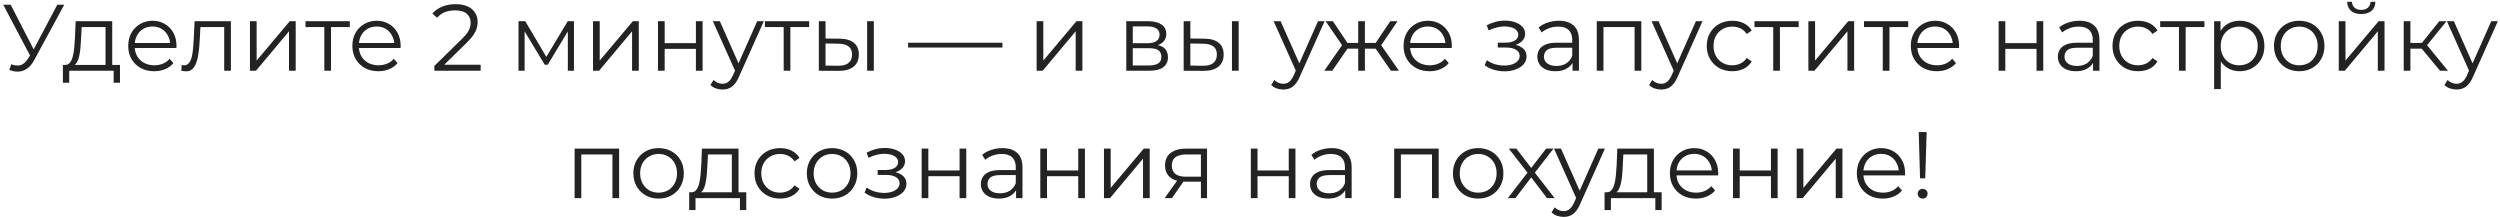 <?xml version="1.0" encoding="UTF-8"?> <svg xmlns="http://www.w3.org/2000/svg" width="530" height="46" viewBox="0 0 530 46" fill="none"><path d="M2.384 13.62C3.064 13.887 3.704 13.953 4.304 13.82C4.904 13.673 5.457 13.2 5.964 12.4L6.644 11.32L6.784 11.14L12.144 1H13.624L7.264 12.72C6.837 13.533 6.33 14.14 5.744 14.54C5.17 14.94 4.557 15.153 3.904 15.18C3.264 15.207 2.617 15.087 1.964 14.82L2.384 13.62ZM6.744 12.48L0.684 1H2.264L7.544 11.26L6.744 12.48ZM22.374 14.32V5.74H17.314L17.194 8.08C17.168 8.787 17.121 9.48 17.054 10.16C17.001 10.84 16.901 11.467 16.754 12.04C16.621 12.6 16.428 13.06 16.174 13.42C15.921 13.767 15.594 13.967 15.194 14.02L13.774 13.76C14.188 13.773 14.528 13.627 14.794 13.32C15.061 13 15.268 12.567 15.414 12.02C15.561 11.473 15.668 10.853 15.734 10.16C15.801 9.453 15.854 8.733 15.894 8L16.034 4.5H23.794V14.32H22.374ZM13.334 17.54V13.76H25.434V17.54H24.094V15H14.674V17.54H13.334ZM32.702 15.1C31.608 15.1 30.648 14.873 29.822 14.42C28.995 13.953 28.348 13.32 27.882 12.52C27.415 11.707 27.182 10.78 27.182 9.74C27.182 8.7 27.402 7.78 27.842 6.98C28.295 6.18 28.908 5.553 29.682 5.1C30.468 4.633 31.348 4.4 32.322 4.4C33.308 4.4 34.182 4.627 34.942 5.08C35.715 5.52 36.322 6.147 36.762 6.96C37.202 7.76 37.422 8.687 37.422 9.74C37.422 9.807 37.415 9.88 37.402 9.96C37.402 10.027 37.402 10.1 37.402 10.18H28.262V9.12H36.642L36.082 9.54C36.082 8.78 35.915 8.107 35.582 7.52C35.262 6.92 34.822 6.453 34.262 6.12C33.702 5.787 33.055 5.62 32.322 5.62C31.602 5.62 30.955 5.787 30.382 6.12C29.808 6.453 29.362 6.92 29.042 7.52C28.722 8.12 28.562 8.807 28.562 9.58V9.8C28.562 10.6 28.735 11.307 29.082 11.92C29.442 12.52 29.935 12.993 30.562 13.34C31.202 13.673 31.928 13.84 32.742 13.84C33.382 13.84 33.975 13.727 34.522 13.5C35.082 13.273 35.562 12.927 35.962 12.46L36.762 13.38C36.295 13.94 35.708 14.367 35.002 14.66C34.308 14.953 33.542 15.1 32.702 15.1ZM38.43 14.98L38.53 13.76C38.623 13.773 38.71 13.793 38.79 13.82C38.883 13.833 38.963 13.84 39.03 13.84C39.457 13.84 39.797 13.68 40.05 13.36C40.317 13.04 40.517 12.613 40.65 12.08C40.783 11.547 40.877 10.947 40.93 10.28C40.983 9.6 41.03 8.92 41.07 8.24L41.25 4.5H48.95V15H47.53V5.32L47.89 5.74H42.17L42.51 5.3L42.35 8.34C42.31 9.247 42.237 10.113 42.13 10.94C42.037 11.767 41.883 12.493 41.67 13.12C41.47 13.747 41.19 14.24 40.83 14.6C40.47 14.947 40.01 15.12 39.45 15.12C39.29 15.12 39.123 15.107 38.95 15.08C38.79 15.053 38.617 15.02 38.43 14.98ZM52.987 15V4.5H54.407V12.84L61.427 4.5H62.687V15H61.267V6.64L54.267 15H52.987ZM68.756 15V5.36L69.116 5.74H64.776V4.5H74.156V5.74H69.816L70.176 5.36V15H68.756ZM80.221 15.1C79.128 15.1 78.168 14.873 77.341 14.42C76.514 13.953 75.868 13.32 75.401 12.52C74.934 11.707 74.701 10.78 74.701 9.74C74.701 8.7 74.921 7.78 75.361 6.98C75.814 6.18 76.428 5.553 77.201 5.1C77.988 4.633 78.868 4.4 79.841 4.4C80.828 4.4 81.701 4.627 82.461 5.08C83.234 5.52 83.841 6.147 84.281 6.96C84.721 7.76 84.941 8.687 84.941 9.74C84.941 9.807 84.934 9.88 84.921 9.96C84.921 10.027 84.921 10.1 84.921 10.18H75.781V9.12H84.161L83.601 9.54C83.601 8.78 83.434 8.107 83.101 7.52C82.781 6.92 82.341 6.453 81.781 6.12C81.221 5.787 80.575 5.62 79.841 5.62C79.121 5.62 78.475 5.787 77.901 6.12C77.328 6.453 76.881 6.92 76.561 7.52C76.241 8.12 76.081 8.807 76.081 9.58V9.8C76.081 10.6 76.254 11.307 76.601 11.92C76.961 12.52 77.454 12.993 78.081 13.34C78.721 13.673 79.448 13.84 80.261 13.84C80.901 13.84 81.495 13.727 82.041 13.5C82.601 13.273 83.081 12.927 83.481 12.46L84.281 13.38C83.814 13.94 83.228 14.367 82.521 14.66C81.828 14.953 81.061 15.1 80.221 15.1ZM92.079 15V13.98L97.899 8.28C98.432 7.76 98.832 7.307 99.099 6.92C99.365 6.52 99.546 6.147 99.639 5.8C99.732 5.453 99.779 5.127 99.779 4.82C99.779 4.007 99.499 3.367 98.939 2.9C98.392 2.433 97.579 2.2 96.499 2.2C95.672 2.2 94.939 2.327 94.299 2.58C93.672 2.833 93.132 3.227 92.679 3.76L91.659 2.88C92.206 2.24 92.906 1.747 93.759 1.4C94.612 1.053 95.566 0.88 96.619 0.88C97.566 0.88 98.385 1.033 99.079 1.34C99.772 1.633 100.305 2.067 100.679 2.64C101.065 3.213 101.259 3.887 101.259 4.66C101.259 5.113 101.192 5.56 101.059 6C100.939 6.44 100.712 6.907 100.379 7.4C100.059 7.88 99.585 8.427 98.959 9.04L93.619 14.28L93.219 13.72H101.899V15H92.079ZM109.92 15V4.5H111.36L116.12 12.56H115.52L120.36 4.5H121.68V15H120.38V6.12L120.64 6.24L116.12 13.72H115.48L110.92 6.16L111.22 6.1V15H109.92ZM125.721 15V4.5H127.141V12.84L134.161 4.5H135.421V15H134.001V6.64L127.001 15H125.721ZM139.491 15V4.5H140.911V9.14H147.531V4.5H148.951V15H147.531V10.36H140.911V15H139.491ZM153.167 18.98C152.673 18.98 152.2 18.9 151.747 18.74C151.307 18.58 150.927 18.34 150.607 18.02L151.267 16.96C151.533 17.213 151.82 17.407 152.127 17.54C152.447 17.687 152.8 17.76 153.187 17.76C153.653 17.76 154.053 17.627 154.387 17.36C154.733 17.107 155.06 16.653 155.367 16L156.047 14.46L156.207 14.24L160.527 4.5H161.927L156.667 16.26C156.373 16.94 156.047 17.48 155.687 17.88C155.34 18.28 154.96 18.56 154.547 18.72C154.133 18.893 153.673 18.98 153.167 18.98ZM155.967 15.3L151.127 4.5H152.607L156.887 14.14L155.967 15.3ZM166.139 15V5.36L166.499 5.74H162.159V4.5H171.539V5.74H167.199L167.559 5.36V15H166.139ZM183.832 15V4.5H185.252V15H183.832ZM178.012 8.2C179.332 8.213 180.339 8.507 181.032 9.08C181.726 9.653 182.072 10.48 182.072 11.56C182.072 12.68 181.699 13.54 180.952 14.14C180.206 14.74 179.139 15.033 177.752 15.02L173.592 15V4.5H175.012V8.16L178.012 8.2ZM177.652 13.94C178.639 13.953 179.379 13.76 179.872 13.36C180.379 12.947 180.632 12.347 180.632 11.56C180.632 10.773 180.386 10.2 179.892 9.84C179.399 9.467 178.652 9.273 177.652 9.26L175.012 9.22V13.9L177.652 13.94ZM192.51 10.08V9.06H212.51V10.08H192.51ZM219.764 15V4.5H221.184V12.84L228.204 4.5H229.464V15H228.044V6.64L221.044 15H219.764ZM238.768 15V4.5H243.408C244.595 4.5 245.528 4.727 246.208 5.18C246.901 5.633 247.248 6.3 247.248 7.18C247.248 8.033 246.921 8.693 246.268 9.16C245.615 9.613 244.755 9.84 243.688 9.84L243.968 9.42C245.221 9.42 246.141 9.653 246.728 10.12C247.315 10.587 247.608 11.26 247.608 12.14C247.608 13.047 247.275 13.753 246.608 14.26C245.955 14.753 244.935 15 243.548 15H238.768ZM240.148 13.88H243.488C244.381 13.88 245.055 13.74 245.508 13.46C245.975 13.167 246.208 12.7 246.208 12.06C246.208 11.42 246.001 10.953 245.588 10.66C245.175 10.367 244.521 10.22 243.628 10.22H240.148V13.88ZM240.148 9.16H243.308C244.121 9.16 244.741 9.007 245.168 8.7C245.608 8.393 245.828 7.947 245.828 7.36C245.828 6.773 245.608 6.333 245.168 6.04C244.741 5.747 244.121 5.6 243.308 5.6H240.148V9.16ZM261.176 15V4.5H262.596V15H261.176ZM255.356 8.2C256.676 8.213 257.683 8.507 258.376 9.08C259.069 9.653 259.416 10.48 259.416 11.56C259.416 12.68 259.043 13.54 258.296 14.14C257.549 14.74 256.483 15.033 255.096 15.02L250.936 15V4.5H252.356V8.16L255.356 8.2ZM254.996 13.94C255.983 13.953 256.723 13.76 257.216 13.36C257.723 12.947 257.976 12.347 257.976 11.56C257.976 10.773 257.729 10.2 257.236 9.84C256.743 9.467 255.996 9.273 254.996 9.26L252.356 9.22V13.9L254.996 13.94ZM272.054 18.98C271.56 18.98 271.087 18.9 270.634 18.74C270.194 18.58 269.814 18.34 269.494 18.02L270.154 16.96C270.42 17.213 270.707 17.407 271.014 17.54C271.334 17.687 271.687 17.76 272.074 17.76C272.54 17.76 272.94 17.627 273.274 17.36C273.62 17.107 273.947 16.653 274.254 16L274.934 14.46L275.094 14.24L279.414 4.5H280.814L275.554 16.26C275.26 16.94 274.934 17.48 274.574 17.88C274.227 18.28 273.847 18.56 273.434 18.72C273.02 18.893 272.56 18.98 272.054 18.98ZM274.854 15.3L270.014 4.5H271.494L275.774 14.14L274.854 15.3ZM294.88 15L291.28 9.8L292.46 9.1L296.58 15H294.88ZM288.92 10.32V9.1H292.24V10.32H288.92ZM292.6 9.9L291.24 9.7L294.74 4.5H296.28L292.6 9.9ZM282.44 15H280.74L284.86 9.1L286.02 9.8L282.44 15ZM289.36 15H287.94V4.5H289.36V15ZM288.38 10.32H285.08V9.1H288.38V10.32ZM284.74 9.9L281.04 4.5H282.58L286.06 9.7L284.74 9.9ZM303.073 15.1C301.979 15.1 301.019 14.873 300.193 14.42C299.366 13.953 298.719 13.32 298.253 12.52C297.786 11.707 297.553 10.78 297.553 9.74C297.553 8.7 297.773 7.78 298.213 6.98C298.666 6.18 299.279 5.553 300.053 5.1C300.839 4.633 301.719 4.4 302.693 4.4C303.679 4.4 304.553 4.627 305.313 5.08C306.086 5.52 306.693 6.147 307.133 6.96C307.573 7.76 307.793 8.687 307.793 9.74C307.793 9.807 307.786 9.88 307.773 9.96C307.773 10.027 307.773 10.1 307.773 10.18H298.633V9.12H307.013L306.453 9.54C306.453 8.78 306.286 8.107 305.953 7.52C305.633 6.92 305.193 6.453 304.633 6.12C304.073 5.787 303.426 5.62 302.693 5.62C301.973 5.62 301.326 5.787 300.753 6.12C300.179 6.453 299.733 6.92 299.413 7.52C299.093 8.12 298.933 8.807 298.933 9.58V9.8C298.933 10.6 299.106 11.307 299.453 11.92C299.813 12.52 300.306 12.993 300.933 13.34C301.573 13.673 302.299 13.84 303.113 13.84C303.753 13.84 304.346 13.727 304.893 13.5C305.453 13.273 305.933 12.927 306.333 12.46L307.133 13.38C306.666 13.94 306.079 14.367 305.373 14.66C304.679 14.953 303.913 15.1 303.073 15.1ZM318.99 15.12C318.23 15.12 317.477 15.013 316.73 14.8C315.984 14.587 315.324 14.26 314.75 13.82L315.21 12.76C315.717 13.133 316.304 13.42 316.97 13.62C317.637 13.807 318.297 13.9 318.95 13.9C319.604 13.887 320.17 13.793 320.65 13.62C321.13 13.447 321.504 13.207 321.77 12.9C322.037 12.593 322.17 12.247 322.17 11.86C322.17 11.3 321.917 10.867 321.41 10.56C320.904 10.24 320.21 10.08 319.33 10.08H317.53V9.04H319.23C319.75 9.04 320.21 8.973 320.61 8.84C321.01 8.707 321.317 8.513 321.53 8.26C321.757 8.007 321.87 7.707 321.87 7.36C321.87 6.987 321.737 6.667 321.47 6.4C321.217 6.133 320.864 5.933 320.41 5.8C319.957 5.667 319.444 5.6 318.87 5.6C318.35 5.613 317.81 5.693 317.25 5.84C316.69 5.973 316.137 6.18 315.59 6.46L315.19 5.36C315.804 5.04 316.41 4.8 317.01 4.64C317.624 4.467 318.237 4.38 318.85 4.38C319.69 4.353 320.444 4.453 321.11 4.68C321.79 4.907 322.33 5.233 322.73 5.66C323.13 6.073 323.33 6.573 323.33 7.16C323.33 7.68 323.17 8.133 322.85 8.52C322.53 8.907 322.104 9.207 321.57 9.42C321.037 9.633 320.43 9.74 319.75 9.74L319.81 9.36C321.01 9.36 321.944 9.593 322.61 10.06C323.29 10.527 323.63 11.16 323.63 11.96C323.63 12.587 323.424 13.14 323.01 13.62C322.597 14.087 322.037 14.453 321.33 14.72C320.637 14.987 319.857 15.12 318.99 15.12ZM333.374 15V12.68L333.314 12.3V8.42C333.314 7.527 333.061 6.84 332.554 6.36C332.061 5.88 331.321 5.64 330.334 5.64C329.654 5.64 329.007 5.753 328.394 5.98C327.781 6.207 327.261 6.507 326.834 6.88L326.194 5.82C326.727 5.367 327.367 5.02 328.114 4.78C328.861 4.527 329.647 4.4 330.474 4.4C331.834 4.4 332.881 4.74 333.614 5.42C334.361 6.087 334.734 7.107 334.734 8.48V15H333.374ZM329.754 15.1C328.967 15.1 328.281 14.973 327.694 14.72C327.121 14.453 326.681 14.093 326.374 13.64C326.067 13.173 325.914 12.64 325.914 12.04C325.914 11.493 326.041 11 326.294 10.56C326.561 10.107 326.987 9.747 327.574 9.48C328.174 9.2 328.974 9.06 329.974 9.06H333.594V10.12H330.014C329.001 10.12 328.294 10.3 327.894 10.66C327.507 11.02 327.314 11.467 327.314 12C327.314 12.6 327.547 13.08 328.014 13.44C328.481 13.8 329.134 13.98 329.974 13.98C330.774 13.98 331.461 13.8 332.034 13.44C332.621 13.067 333.047 12.533 333.314 11.84L333.634 12.82C333.367 13.513 332.901 14.067 332.234 14.48C331.581 14.893 330.754 15.1 329.754 15.1ZM338.514 15V4.5H347.954V15H346.534V5.36L346.894 5.74H339.574L339.934 5.36V15H338.514ZM352.171 18.98C351.677 18.98 351.204 18.9 350.751 18.74C350.311 18.58 349.931 18.34 349.611 18.02L350.271 16.96C350.537 17.213 350.824 17.407 351.131 17.54C351.451 17.687 351.804 17.76 352.191 17.76C352.657 17.76 353.057 17.627 353.391 17.36C353.737 17.107 354.064 16.653 354.371 16L355.051 14.46L355.211 14.24L359.531 4.5H360.931L355.671 16.26C355.377 16.94 355.051 17.48 354.691 17.88C354.344 18.28 353.964 18.56 353.551 18.72C353.137 18.893 352.677 18.98 352.171 18.98ZM354.971 15.3L350.131 4.5H351.611L355.891 14.14L354.971 15.3ZM367.25 15.1C366.21 15.1 365.277 14.873 364.45 14.42C363.637 13.953 362.997 13.32 362.53 12.52C362.063 11.707 361.83 10.78 361.83 9.74C361.83 8.687 362.063 7.76 362.53 6.96C362.997 6.16 363.637 5.533 364.45 5.08C365.277 4.627 366.21 4.4 367.25 4.4C368.143 4.4 368.95 4.573 369.67 4.92C370.39 5.267 370.957 5.787 371.37 6.48L370.31 7.2C369.95 6.667 369.503 6.273 368.97 6.02C368.437 5.767 367.857 5.64 367.23 5.64C366.483 5.64 365.81 5.813 365.21 6.16C364.61 6.493 364.137 6.967 363.79 7.58C363.443 8.193 363.27 8.913 363.27 9.74C363.27 10.567 363.443 11.287 363.79 11.9C364.137 12.513 364.61 12.993 365.21 13.34C365.81 13.673 366.483 13.84 367.23 13.84C367.857 13.84 368.437 13.713 368.97 13.46C369.503 13.207 369.95 12.82 370.31 12.3L371.37 13.02C370.957 13.7 370.39 14.22 369.67 14.58C368.95 14.927 368.143 15.1 367.25 15.1ZM375.924 15V5.36L376.284 5.74H371.944V4.5H381.324V5.74H376.984L377.344 5.36V15H375.924ZM383.377 15V4.5H384.797V12.84L391.817 4.5H393.077V15H391.657V6.64L384.657 15H383.377ZM399.147 15V5.36L399.507 5.74H395.167V4.5H404.547V5.74H400.207L400.567 5.36V15H399.147ZM410.612 15.1C409.518 15.1 408.558 14.873 407.732 14.42C406.905 13.953 406.258 13.32 405.792 12.52C405.325 11.707 405.092 10.78 405.092 9.74C405.092 8.7 405.312 7.78 405.752 6.98C406.205 6.18 406.818 5.553 407.592 5.1C408.378 4.633 409.258 4.4 410.232 4.4C411.218 4.4 412.092 4.627 412.852 5.08C413.625 5.52 414.232 6.147 414.672 6.96C415.112 7.76 415.332 8.687 415.332 9.74C415.332 9.807 415.325 9.88 415.312 9.96C415.312 10.027 415.312 10.1 415.312 10.18H406.172V9.12H414.552L413.992 9.54C413.992 8.78 413.825 8.107 413.492 7.52C413.172 6.92 412.732 6.453 412.172 6.12C411.612 5.787 410.965 5.62 410.232 5.62C409.512 5.62 408.865 5.787 408.292 6.12C407.718 6.453 407.272 6.92 406.952 7.52C406.632 8.12 406.472 8.807 406.472 9.58V9.8C406.472 10.6 406.645 11.307 406.992 11.92C407.352 12.52 407.845 12.993 408.472 13.34C409.112 13.673 409.838 13.84 410.652 13.84C411.292 13.84 411.885 13.727 412.432 13.5C412.992 13.273 413.472 12.927 413.872 12.46L414.672 13.38C414.205 13.94 413.618 14.367 412.912 14.66C412.218 14.953 411.452 15.1 410.612 15.1ZM423.709 15V4.5H425.129V9.14H431.749V4.5H433.169V15H431.749V10.36H425.129V15H423.709ZM443.726 15V12.68L443.666 12.3V8.42C443.666 7.527 443.412 6.84 442.906 6.36C442.412 5.88 441.672 5.64 440.686 5.64C440.006 5.64 439.359 5.753 438.746 5.98C438.132 6.207 437.612 6.507 437.186 6.88L436.546 5.82C437.079 5.367 437.719 5.02 438.466 4.78C439.212 4.527 439.999 4.4 440.826 4.4C442.186 4.4 443.232 4.74 443.966 5.42C444.712 6.087 445.086 7.107 445.086 8.48V15H443.726ZM440.106 15.1C439.319 15.1 438.632 14.973 438.046 14.72C437.472 14.453 437.032 14.093 436.726 13.64C436.419 13.173 436.266 12.64 436.266 12.04C436.266 11.493 436.392 11 436.646 10.56C436.912 10.107 437.339 9.747 437.926 9.48C438.526 9.2 439.326 9.06 440.326 9.06H443.946V10.12H440.366C439.352 10.12 438.646 10.3 438.246 10.66C437.859 11.02 437.666 11.467 437.666 12C437.666 12.6 437.899 13.08 438.366 13.44C438.832 13.8 439.486 13.98 440.326 13.98C441.126 13.98 441.812 13.8 442.386 13.44C442.972 13.067 443.399 12.533 443.666 11.84L443.986 12.82C443.719 13.513 443.252 14.067 442.586 14.48C441.932 14.893 441.106 15.1 440.106 15.1ZM453.266 15.1C452.226 15.1 451.292 14.873 450.466 14.42C449.652 13.953 449.012 13.32 448.546 12.52C448.079 11.707 447.846 10.78 447.846 9.74C447.846 8.687 448.079 7.76 448.546 6.96C449.012 6.16 449.652 5.533 450.466 5.08C451.292 4.627 452.226 4.4 453.266 4.4C454.159 4.4 454.966 4.573 455.686 4.92C456.406 5.267 456.972 5.787 457.386 6.48L456.326 7.2C455.966 6.667 455.519 6.273 454.986 6.02C454.452 5.767 453.872 5.64 453.246 5.64C452.499 5.64 451.826 5.813 451.226 6.16C450.626 6.493 450.152 6.967 449.806 7.58C449.459 8.193 449.286 8.913 449.286 9.74C449.286 10.567 449.459 11.287 449.806 11.9C450.152 12.513 450.626 12.993 451.226 13.34C451.826 13.673 452.499 13.84 453.246 13.84C453.872 13.84 454.452 13.713 454.986 13.46C455.519 13.207 455.966 12.82 456.326 12.3L457.386 13.02C456.972 13.7 456.406 14.22 455.686 14.58C454.966 14.927 454.159 15.1 453.266 15.1ZM461.94 15V5.36L462.3 5.74H457.96V4.5H467.34V5.74H463L463.36 5.36V15H461.94ZM474.813 15.1C473.906 15.1 473.086 14.893 472.353 14.48C471.62 14.053 471.033 13.447 470.593 12.66C470.166 11.86 469.953 10.887 469.953 9.74C469.953 8.593 470.166 7.627 470.593 6.84C471.02 6.04 471.6 5.433 472.333 5.02C473.066 4.607 473.893 4.4 474.813 4.4C475.813 4.4 476.706 4.627 477.493 5.08C478.293 5.52 478.92 6.147 479.373 6.96C479.826 7.76 480.053 8.687 480.053 9.74C480.053 10.807 479.826 11.74 479.373 12.54C478.92 13.34 478.293 13.967 477.493 14.42C476.706 14.873 475.813 15.1 474.813 15.1ZM469.393 18.88V4.5H470.753V7.66L470.613 9.76L470.813 11.88V18.88H469.393ZM474.713 13.84C475.46 13.84 476.126 13.673 476.713 13.34C477.3 12.993 477.766 12.513 478.113 11.9C478.46 11.273 478.633 10.553 478.633 9.74C478.633 8.927 478.46 8.213 478.113 7.6C477.766 6.987 477.3 6.507 476.713 6.16C476.126 5.813 475.46 5.64 474.713 5.64C473.966 5.64 473.293 5.813 472.693 6.16C472.106 6.507 471.64 6.987 471.293 7.6C470.96 8.213 470.793 8.927 470.793 9.74C470.793 10.553 470.96 11.273 471.293 11.9C471.64 12.513 472.106 12.993 472.693 13.34C473.293 13.673 473.966 13.84 474.713 13.84ZM487.424 15.1C486.411 15.1 485.497 14.873 484.684 14.42C483.884 13.953 483.251 13.32 482.784 12.52C482.317 11.707 482.084 10.78 482.084 9.74C482.084 8.687 482.317 7.76 482.784 6.96C483.251 6.16 483.884 5.533 484.684 5.08C485.484 4.627 486.397 4.4 487.424 4.4C488.464 4.4 489.384 4.627 490.184 5.08C490.997 5.533 491.631 6.16 492.084 6.96C492.551 7.76 492.784 8.687 492.784 9.74C492.784 10.78 492.551 11.707 492.084 12.52C491.631 13.32 490.997 13.953 490.184 14.42C489.371 14.873 488.451 15.1 487.424 15.1ZM487.424 13.84C488.184 13.84 488.857 13.673 489.444 13.34C490.031 12.993 490.491 12.513 490.824 11.9C491.171 11.273 491.344 10.553 491.344 9.74C491.344 8.913 491.171 8.193 490.824 7.58C490.491 6.967 490.031 6.493 489.444 6.16C488.857 5.813 488.191 5.64 487.444 5.64C486.697 5.64 486.031 5.813 485.444 6.16C484.857 6.493 484.391 6.967 484.044 7.58C483.697 8.193 483.524 8.913 483.524 9.74C483.524 10.553 483.697 11.273 484.044 11.9C484.391 12.513 484.857 12.993 485.444 13.34C486.031 13.673 486.691 13.84 487.424 13.84ZM495.819 15V4.5H497.239V12.84L504.259 4.5H505.519V15H504.099V6.64L497.099 15H495.819ZM500.579 2.98C499.699 2.98 498.985 2.76 498.439 2.32C497.905 1.867 497.625 1.22 497.599 0.38H498.619C498.632 0.913 498.819 1.333 499.179 1.64C499.539 1.947 500.005 2.1 500.579 2.1C501.152 2.1 501.619 1.947 501.979 1.64C502.352 1.333 502.545 0.913 502.559 0.38H503.579C503.565 1.22 503.285 1.867 502.739 2.32C502.192 2.76 501.472 2.98 500.579 2.98ZM517.288 15L512.968 9.8L514.148 9.1L518.968 15H517.288ZM509.588 15V4.5H511.008V15H509.588ZM510.568 10.32V9.1H513.948V10.32H510.568ZM514.268 9.9L512.948 9.7L517.128 4.5H518.668L514.268 9.9ZM520.784 18.98C520.291 18.98 519.817 18.9 519.364 18.74C518.924 18.58 518.544 18.34 518.224 18.02L518.884 16.96C519.151 17.213 519.437 17.407 519.744 17.54C520.064 17.687 520.417 17.76 520.804 17.76C521.271 17.76 521.671 17.627 522.004 17.36C522.351 17.107 522.677 16.653 522.984 16L523.664 14.46L523.824 14.24L528.144 4.5H529.544L524.284 16.26C523.991 16.94 523.664 17.48 523.304 17.88C522.957 18.28 522.577 18.56 522.164 18.72C521.751 18.893 521.291 18.98 520.784 18.98ZM523.584 15.3L518.744 4.5H520.224L524.504 14.14L523.584 15.3ZM121.815 42V31.5H131.255V42H129.835V32.36L130.195 32.74H122.875L123.235 32.36V42H121.815ZM139.611 42.1C138.598 42.1 137.685 41.873 136.871 41.42C136.071 40.953 135.438 40.32 134.971 39.52C134.505 38.707 134.271 37.78 134.271 36.74C134.271 35.687 134.505 34.76 134.971 33.96C135.438 33.16 136.071 32.533 136.871 32.08C137.671 31.627 138.585 31.4 139.611 31.4C140.651 31.4 141.571 31.627 142.371 32.08C143.185 32.533 143.818 33.16 144.271 33.96C144.738 34.76 144.971 35.687 144.971 36.74C144.971 37.78 144.738 38.707 144.271 39.52C143.818 40.32 143.185 40.953 142.371 41.42C141.558 41.873 140.638 42.1 139.611 42.1ZM139.611 40.84C140.371 40.84 141.045 40.673 141.631 40.34C142.218 39.993 142.678 39.513 143.011 38.9C143.358 38.273 143.531 37.553 143.531 36.74C143.531 35.913 143.358 35.193 143.011 34.58C142.678 33.967 142.218 33.493 141.631 33.16C141.045 32.813 140.378 32.64 139.631 32.64C138.885 32.64 138.218 32.813 137.631 33.16C137.045 33.493 136.578 33.967 136.231 34.58C135.885 35.193 135.711 35.913 135.711 36.74C135.711 37.553 135.885 38.273 136.231 38.9C136.578 39.513 137.045 39.993 137.631 40.34C138.218 40.673 138.878 40.84 139.611 40.84ZM155.148 41.32V32.74H150.088L149.968 35.08C149.941 35.787 149.894 36.48 149.828 37.16C149.774 37.84 149.674 38.467 149.528 39.04C149.394 39.6 149.201 40.06 148.948 40.42C148.694 40.767 148.368 40.967 147.968 41.02L146.548 40.76C146.961 40.773 147.301 40.627 147.568 40.32C147.834 40 148.041 39.567 148.188 39.02C148.334 38.473 148.441 37.853 148.508 37.16C148.574 36.453 148.628 35.733 148.668 35L148.808 31.5H156.568V41.32H155.148ZM146.108 44.54V40.76H158.208V44.54H156.868V42H147.448V44.54H146.108ZM165.375 42.1C164.335 42.1 163.402 41.873 162.575 41.42C161.762 40.953 161.122 40.32 160.655 39.52C160.188 38.707 159.955 37.78 159.955 36.74C159.955 35.687 160.188 34.76 160.655 33.96C161.122 33.16 161.762 32.533 162.575 32.08C163.402 31.627 164.335 31.4 165.375 31.4C166.268 31.4 167.075 31.573 167.795 31.92C168.515 32.267 169.082 32.787 169.495 33.48L168.435 34.2C168.075 33.667 167.628 33.273 167.095 33.02C166.562 32.767 165.982 32.64 165.355 32.64C164.608 32.64 163.935 32.813 163.335 33.16C162.735 33.493 162.262 33.967 161.915 34.58C161.568 35.193 161.395 35.913 161.395 36.74C161.395 37.567 161.568 38.287 161.915 38.9C162.262 39.513 162.735 39.993 163.335 40.34C163.935 40.673 164.608 40.84 165.355 40.84C165.982 40.84 166.562 40.713 167.095 40.46C167.628 40.207 168.075 39.82 168.435 39.3L169.495 40.02C169.082 40.7 168.515 41.22 167.795 41.58C167.075 41.927 166.268 42.1 165.375 42.1ZM176.389 42.1C175.375 42.1 174.462 41.873 173.649 41.42C172.849 40.953 172.215 40.32 171.749 39.52C171.282 38.707 171.049 37.78 171.049 36.74C171.049 35.687 171.282 34.76 171.749 33.96C172.215 33.16 172.849 32.533 173.649 32.08C174.449 31.627 175.362 31.4 176.389 31.4C177.429 31.4 178.349 31.627 179.149 32.08C179.962 32.533 180.595 33.16 181.049 33.96C181.515 34.76 181.749 35.687 181.749 36.74C181.749 37.78 181.515 38.707 181.049 39.52C180.595 40.32 179.962 40.953 179.149 41.42C178.335 41.873 177.415 42.1 176.389 42.1ZM176.389 40.84C177.149 40.84 177.822 40.673 178.409 40.34C178.995 39.993 179.455 39.513 179.789 38.9C180.135 38.273 180.309 37.553 180.309 36.74C180.309 35.913 180.135 35.193 179.789 34.58C179.455 33.967 178.995 33.493 178.409 33.16C177.822 32.813 177.155 32.64 176.409 32.64C175.662 32.64 174.995 32.813 174.409 33.16C173.822 33.493 173.355 33.967 173.009 34.58C172.662 35.193 172.489 35.913 172.489 36.74C172.489 37.553 172.662 38.273 173.009 38.9C173.355 39.513 173.822 39.993 174.409 40.34C174.995 40.673 175.655 40.84 176.389 40.84ZM187.526 42.12C186.766 42.12 186.012 42.013 185.266 41.8C184.519 41.587 183.859 41.26 183.286 40.82L183.746 39.76C184.252 40.133 184.839 40.42 185.506 40.62C186.172 40.807 186.832 40.9 187.486 40.9C188.139 40.887 188.706 40.793 189.186 40.62C189.666 40.447 190.039 40.207 190.306 39.9C190.572 39.593 190.706 39.247 190.706 38.86C190.706 38.3 190.452 37.867 189.946 37.56C189.439 37.24 188.746 37.08 187.866 37.08H186.066V36.04H187.766C188.286 36.04 188.746 35.973 189.146 35.84C189.546 35.707 189.852 35.513 190.066 35.26C190.292 35.007 190.406 34.707 190.406 34.36C190.406 33.987 190.272 33.667 190.006 33.4C189.752 33.133 189.399 32.933 188.946 32.8C188.492 32.667 187.979 32.6 187.406 32.6C186.886 32.613 186.346 32.693 185.786 32.84C185.226 32.973 184.672 33.18 184.126 33.46L183.726 32.36C184.339 32.04 184.946 31.8 185.546 31.64C186.159 31.467 186.772 31.38 187.386 31.38C188.226 31.353 188.979 31.453 189.646 31.68C190.326 31.907 190.866 32.233 191.266 32.66C191.666 33.073 191.866 33.573 191.866 34.16C191.866 34.68 191.706 35.133 191.386 35.52C191.066 35.907 190.639 36.207 190.106 36.42C189.572 36.633 188.966 36.74 188.286 36.74L188.346 36.36C189.546 36.36 190.479 36.593 191.146 37.06C191.826 37.527 192.166 38.16 192.166 38.96C192.166 39.587 191.959 40.14 191.546 40.62C191.132 41.087 190.572 41.453 189.866 41.72C189.172 41.987 188.392 42.12 187.526 42.12ZM195.389 42V31.5H196.809V36.14H203.429V31.5H204.849V42H203.429V37.36H196.809V42H195.389ZM215.405 42V39.68L215.345 39.3V35.42C215.345 34.527 215.092 33.84 214.585 33.36C214.092 32.88 213.352 32.64 212.365 32.64C211.685 32.64 211.039 32.753 210.425 32.98C209.812 33.207 209.292 33.507 208.865 33.88L208.225 32.82C208.759 32.367 209.399 32.02 210.145 31.78C210.892 31.527 211.679 31.4 212.505 31.4C213.865 31.4 214.912 31.74 215.645 32.42C216.392 33.087 216.765 34.107 216.765 35.48V42H215.405ZM211.785 42.1C210.999 42.1 210.312 41.973 209.725 41.72C209.152 41.453 208.712 41.093 208.405 40.64C208.099 40.173 207.945 39.64 207.945 39.04C207.945 38.493 208.072 38 208.325 37.56C208.592 37.107 209.019 36.747 209.605 36.48C210.205 36.2 211.005 36.06 212.005 36.06H215.625V37.12H212.045C211.032 37.12 210.325 37.3 209.925 37.66C209.539 38.02 209.345 38.467 209.345 39C209.345 39.6 209.579 40.08 210.045 40.44C210.512 40.8 211.165 40.98 212.005 40.98C212.805 40.98 213.492 40.8 214.065 40.44C214.652 40.067 215.079 39.533 215.345 38.84L215.665 39.82C215.399 40.513 214.932 41.067 214.265 41.48C213.612 41.893 212.785 42.1 211.785 42.1ZM220.545 42V31.5H221.965V36.14H228.585V31.5H230.005V42H228.585V37.36H221.965V42H220.545ZM234.041 42V31.5H235.461V39.84L242.481 31.5H243.741V42H242.321V33.64L235.321 42H234.041ZM254.591 42V38.22L254.851 38.52H251.291C249.944 38.52 248.891 38.227 248.131 37.64C247.371 37.053 246.991 36.2 246.991 35.08C246.991 33.88 247.398 32.987 248.211 32.4C249.024 31.8 250.111 31.5 251.471 31.5H255.891V42H254.591ZM246.911 42L249.791 37.96H251.271L248.451 42H246.911ZM254.591 37.8V32.32L254.851 32.74H251.511C250.538 32.74 249.778 32.927 249.231 33.3C248.698 33.673 248.431 34.28 248.431 35.12C248.431 36.68 249.424 37.46 251.411 37.46H254.851L254.591 37.8ZM265.174 42V31.5H266.594V36.14H273.214V31.5H274.634V42H273.214V37.36H266.594V42H265.174ZM285.19 42V39.68L285.13 39.3V35.42C285.13 34.527 284.877 33.84 284.37 33.36C283.877 32.88 283.137 32.64 282.15 32.64C281.47 32.64 280.824 32.753 280.21 32.98C279.597 33.207 279.077 33.507 278.65 33.88L278.01 32.82C278.544 32.367 279.184 32.02 279.93 31.78C280.677 31.527 281.464 31.4 282.29 31.4C283.65 31.4 284.697 31.74 285.43 32.42C286.177 33.087 286.55 34.107 286.55 35.48V42H285.19ZM281.57 42.1C280.784 42.1 280.097 41.973 279.51 41.72C278.937 41.453 278.497 41.093 278.19 40.64C277.884 40.173 277.73 39.64 277.73 39.04C277.73 38.493 277.857 38 278.11 37.56C278.377 37.107 278.804 36.747 279.39 36.48C279.99 36.2 280.79 36.06 281.79 36.06H285.41V37.12H281.83C280.817 37.12 280.11 37.3 279.71 37.66C279.324 38.02 279.13 38.467 279.13 39C279.13 39.6 279.364 40.08 279.83 40.44C280.297 40.8 280.95 40.98 281.79 40.98C282.59 40.98 283.277 40.8 283.85 40.44C284.437 40.067 284.864 39.533 285.13 38.84L285.45 39.82C285.184 40.513 284.717 41.067 284.05 41.48C283.397 41.893 282.57 42.1 281.57 42.1ZM295.565 42V31.5H305.005V42H303.585V32.36L303.945 32.74H296.625L296.985 32.36V42H295.565ZM313.361 42.1C312.348 42.1 311.435 41.873 310.621 41.42C309.821 40.953 309.188 40.32 308.721 39.52C308.255 38.707 308.021 37.78 308.021 36.74C308.021 35.687 308.255 34.76 308.721 33.96C309.188 33.16 309.821 32.533 310.621 32.08C311.421 31.627 312.335 31.4 313.361 31.4C314.401 31.4 315.321 31.627 316.121 32.08C316.935 32.533 317.568 33.16 318.021 33.96C318.488 34.76 318.721 35.687 318.721 36.74C318.721 37.78 318.488 38.707 318.021 39.52C317.568 40.32 316.935 40.953 316.121 41.42C315.308 41.873 314.388 42.1 313.361 42.1ZM313.361 40.84C314.121 40.84 314.795 40.673 315.381 40.34C315.968 39.993 316.428 39.513 316.761 38.9C317.108 38.273 317.281 37.553 317.281 36.74C317.281 35.913 317.108 35.193 316.761 34.58C316.428 33.967 315.968 33.493 315.381 33.16C314.795 32.813 314.128 32.64 313.381 32.64C312.635 32.64 311.968 32.813 311.381 33.16C310.795 33.493 310.328 33.967 309.981 34.58C309.635 35.193 309.461 35.913 309.461 36.74C309.461 37.553 309.635 38.273 309.981 38.9C310.328 39.513 310.795 39.993 311.381 40.34C311.968 40.673 312.628 40.84 313.361 40.84ZM319.665 42L324.105 36.24L324.085 36.94L319.865 31.5H321.465L324.925 36L324.325 35.98L327.785 31.5H329.345L325.085 37L325.105 36.24L329.585 42H327.965L324.305 37.2L324.865 37.28L321.265 42H319.665ZM331.487 45.98C330.994 45.98 330.52 45.9 330.067 45.74C329.627 45.58 329.247 45.34 328.927 45.02L329.587 43.96C329.854 44.213 330.14 44.407 330.447 44.54C330.767 44.687 331.12 44.76 331.507 44.76C331.974 44.76 332.374 44.627 332.707 44.36C333.054 44.107 333.38 43.653 333.687 43L334.367 41.46L334.527 41.24L338.847 31.5H340.247L334.987 43.26C334.694 43.94 334.367 44.48 334.007 44.88C333.66 45.28 333.28 45.56 332.867 45.72C332.454 45.893 331.994 45.98 331.487 45.98ZM334.287 42.3L329.447 31.5H330.927L335.207 41.14L334.287 42.3ZM349.21 41.32V32.74H344.15L344.03 35.08C344.004 35.787 343.957 36.48 343.89 37.16C343.837 37.84 343.737 38.467 343.59 39.04C343.457 39.6 343.264 40.06 343.01 40.42C342.757 40.767 342.43 40.967 342.03 41.02L340.61 40.76C341.024 40.773 341.364 40.627 341.63 40.32C341.897 40 342.104 39.567 342.25 39.02C342.397 38.473 342.504 37.853 342.57 37.16C342.637 36.453 342.69 35.733 342.73 35L342.87 31.5H350.63V41.32H349.21ZM340.17 44.54V40.76H352.27V44.54H350.93V42H341.51V44.54H340.17ZM359.538 42.1C358.444 42.1 357.484 41.873 356.658 41.42C355.831 40.953 355.184 40.32 354.718 39.52C354.251 38.707 354.018 37.78 354.018 36.74C354.018 35.7 354.238 34.78 354.678 33.98C355.131 33.18 355.744 32.553 356.518 32.1C357.304 31.633 358.184 31.4 359.158 31.4C360.144 31.4 361.018 31.627 361.778 32.08C362.551 32.52 363.158 33.147 363.598 33.96C364.038 34.76 364.258 35.687 364.258 36.74C364.258 36.807 364.251 36.88 364.238 36.96C364.238 37.027 364.238 37.1 364.238 37.18H355.098V36.12H363.478L362.918 36.54C362.918 35.78 362.751 35.107 362.418 34.52C362.098 33.92 361.658 33.453 361.098 33.12C360.538 32.787 359.891 32.62 359.158 32.62C358.438 32.62 357.791 32.787 357.218 33.12C356.644 33.453 356.198 33.92 355.878 34.52C355.558 35.12 355.398 35.807 355.398 36.58V36.8C355.398 37.6 355.571 38.307 355.918 38.92C356.278 39.52 356.771 39.993 357.398 40.34C358.038 40.673 358.764 40.84 359.578 40.84C360.218 40.84 360.811 40.727 361.358 40.5C361.918 40.273 362.398 39.927 362.798 39.46L363.598 40.38C363.131 40.94 362.544 41.367 361.838 41.66C361.144 41.953 360.378 42.1 359.538 42.1ZM367.401 42V31.5H368.821V36.14H375.441V31.5H376.861V42H375.441V37.36H368.821V42H367.401ZM380.897 42V31.5H382.317V39.84L389.337 31.5H390.597V42H389.177V33.64L382.177 42H380.897ZM399.166 42.1C398.073 42.1 397.113 41.873 396.286 41.42C395.46 40.953 394.813 40.32 394.346 39.52C393.88 38.707 393.646 37.78 393.646 36.74C393.646 35.7 393.866 34.78 394.306 33.98C394.76 33.18 395.373 32.553 396.146 32.1C396.933 31.633 397.813 31.4 398.786 31.4C399.773 31.4 400.646 31.627 401.406 32.08C402.18 32.52 402.786 33.147 403.226 33.96C403.666 34.76 403.886 35.687 403.886 36.74C403.886 36.807 403.88 36.88 403.866 36.96C403.866 37.027 403.866 37.1 403.866 37.18H394.726V36.12H403.106L402.546 36.54C402.546 35.78 402.38 35.107 402.046 34.52C401.726 33.92 401.286 33.453 400.726 33.12C400.166 32.787 399.52 32.62 398.786 32.62C398.066 32.62 397.42 32.787 396.846 33.12C396.273 33.453 395.826 33.92 395.506 34.52C395.186 35.12 395.026 35.807 395.026 36.58V36.8C395.026 37.6 395.2 38.307 395.546 38.92C395.906 39.52 396.4 39.993 397.026 40.34C397.666 40.673 398.393 40.84 399.206 40.84C399.846 40.84 400.44 40.727 400.986 40.5C401.546 40.273 402.026 39.927 402.426 39.46L403.226 40.38C402.76 40.94 402.173 41.367 401.466 41.66C400.773 41.953 400.006 42.1 399.166 42.1ZM407.05 37.8L406.77 28H408.45L408.15 37.8H407.05ZM407.61 42.1C407.316 42.1 407.063 42 406.85 41.8C406.65 41.587 406.55 41.34 406.55 41.06C406.55 40.767 406.65 40.527 406.85 40.34C407.063 40.14 407.316 40.04 407.61 40.04C407.916 40.04 408.163 40.14 408.35 40.34C408.55 40.527 408.65 40.767 408.65 41.06C408.65 41.34 408.55 41.587 408.35 41.8C408.163 42 407.916 42.1 407.61 42.1Z" fill="#232323"></path></svg> 